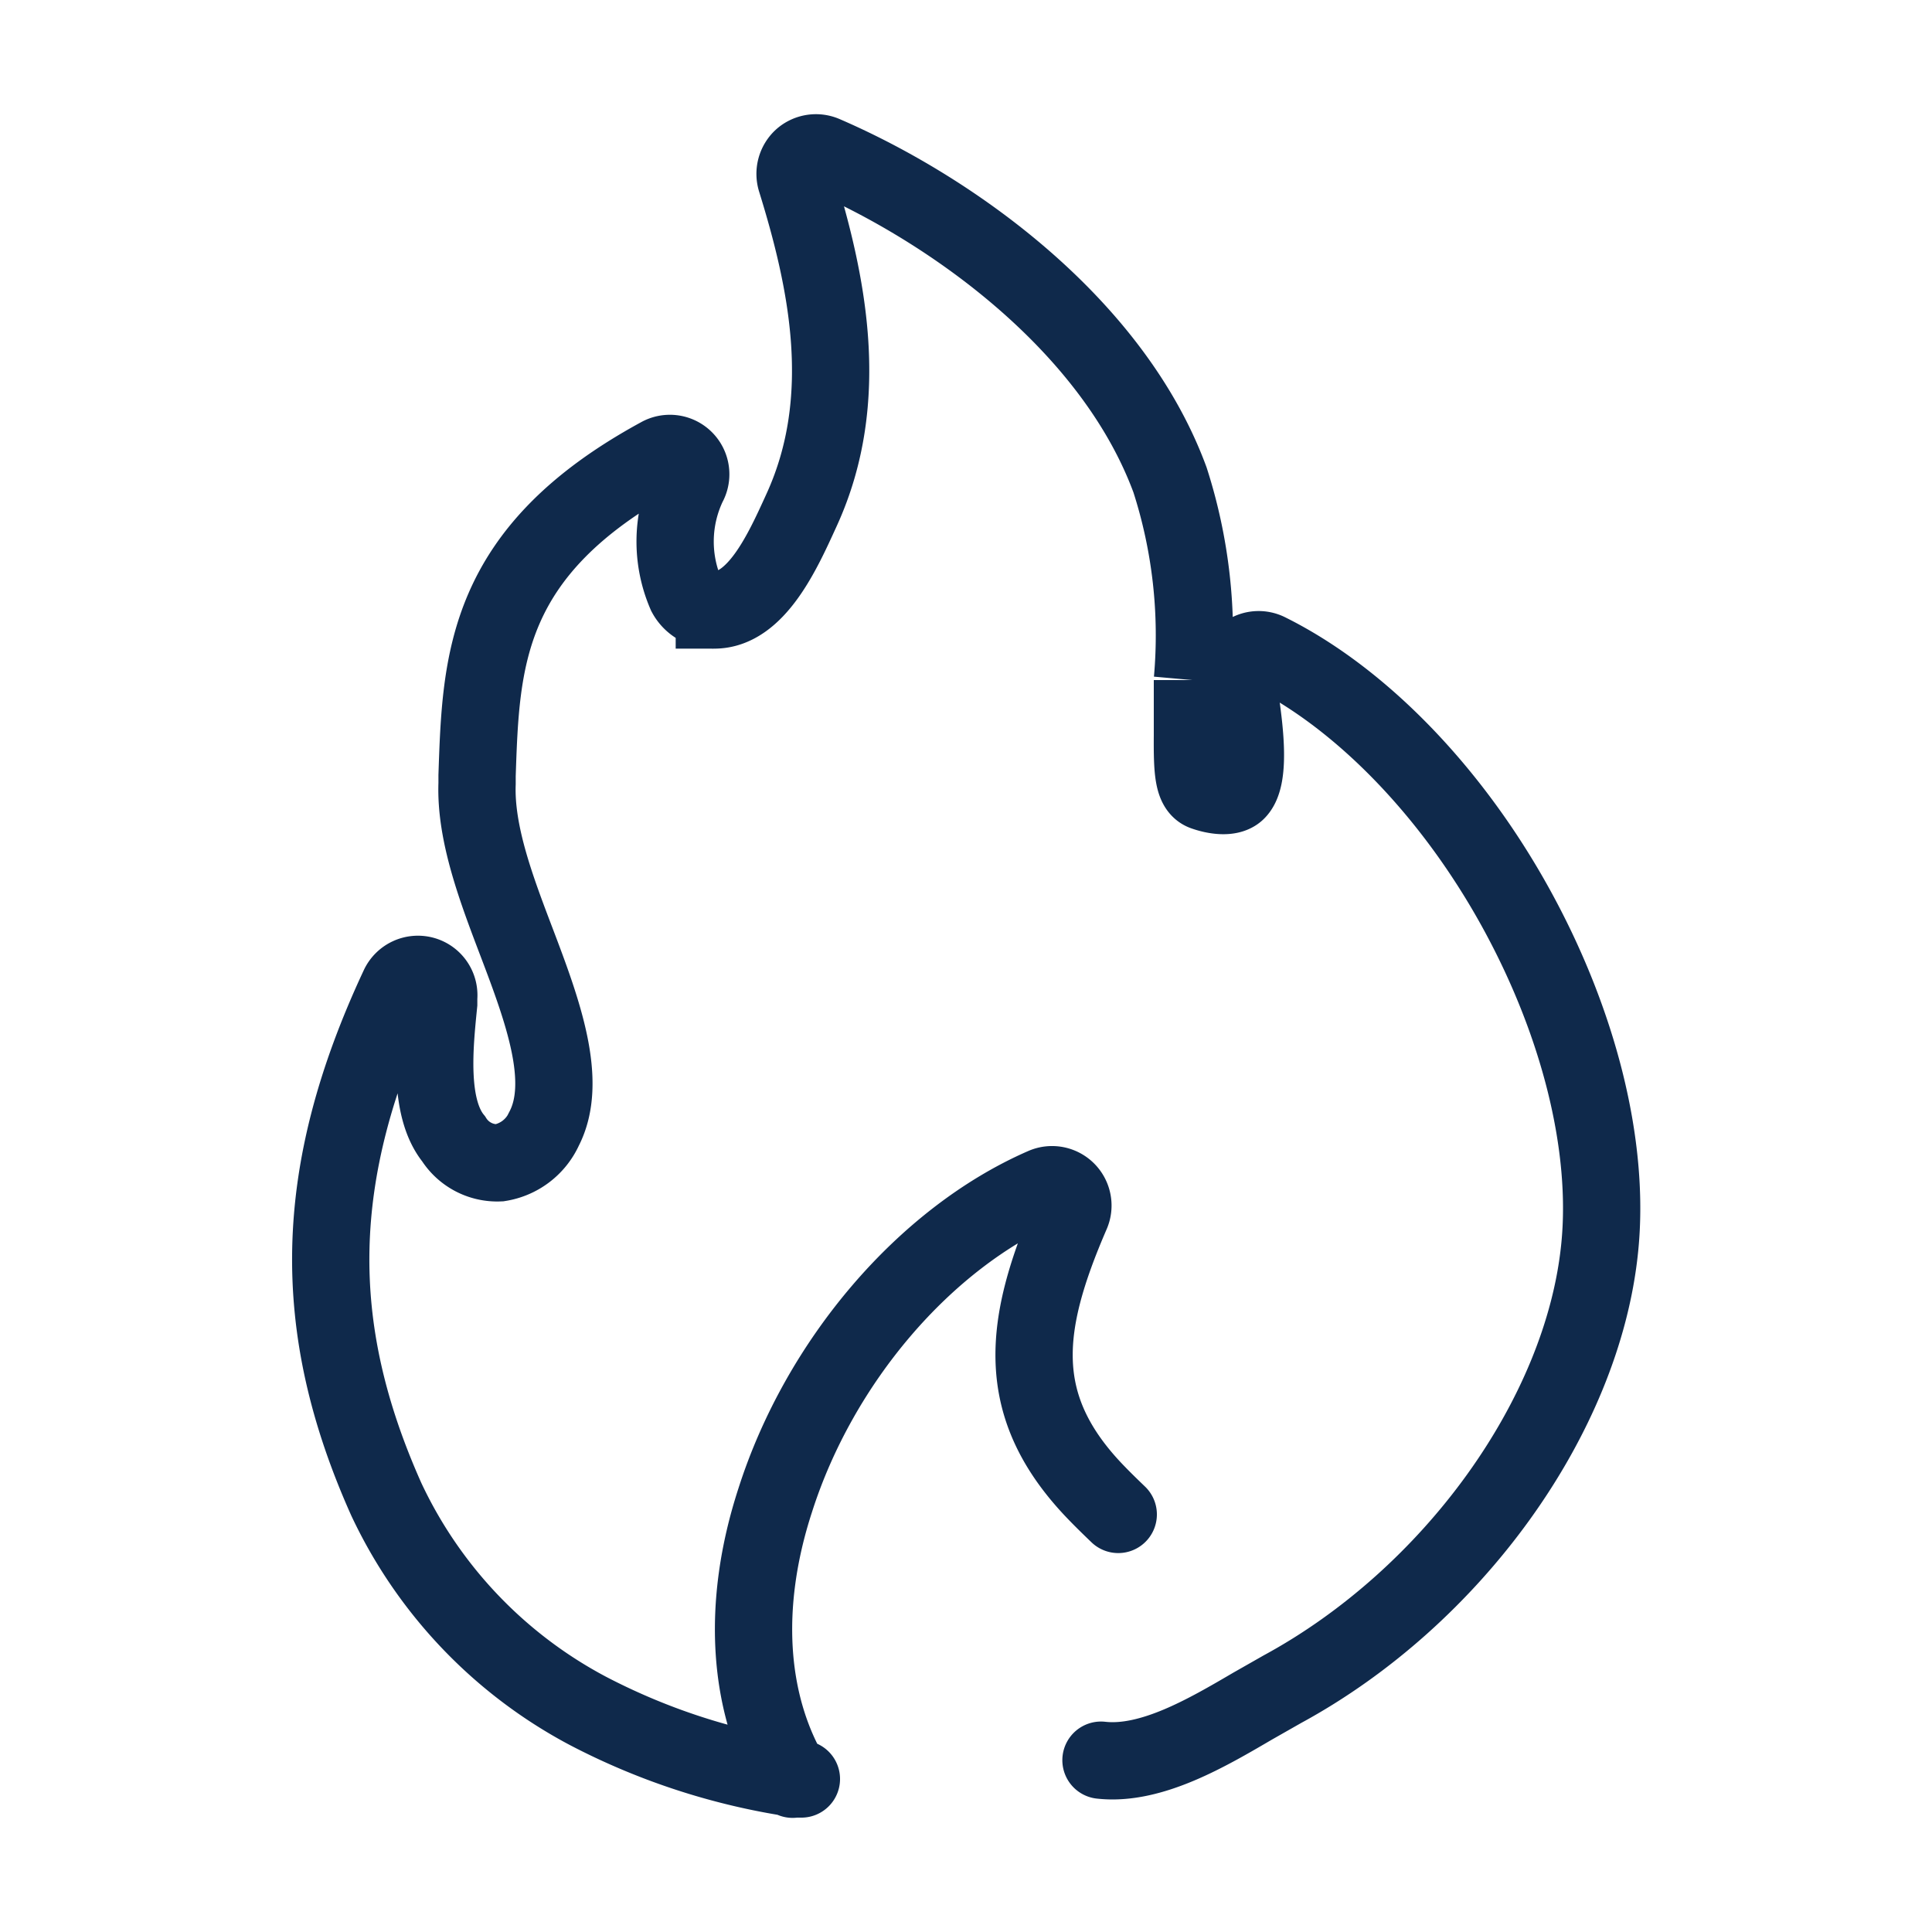 <svg id="f15d2c77-a2c2-4bd8-a7fd-d8e386f627e4" data-name="Layer 1" xmlns="http://www.w3.org/2000/svg" viewBox="0 0 75 75">
<path id="aeda4618-f20c-4aee-943d-4ae2342b05eb" data-name="disaster recovery icon" d="M30.77,69.07c-1.75-2.91-2-6.76-.68-10.82,1.72-5.4,5.81-10.18,10.42-12.19a.81.81,0,0,1,1.07,1.07c-1.86,4.3-2.29,7.46,1,10.84.28.29.56.56.83.82m-.67,9.54c1.94.22,4.13-1.07,5.89-2.1l1.16-.66C56.36,62,61.44,55,62.1,48.44c.4-3.92-.79-8.73-3.27-13.22s-6-8.12-9.6-9.91a.81.81,0,0,0-1.18.73,10.91,10.91,0,0,0,.12,1.27c.14,1,.39,2.93-.18,3.43-.27.23-.83.15-1.25,0s-.46-.82-.45-2.19v-.2c0-.66,0-1.31,0-1.95a19.68,19.68,0,0,0-.87-7.77C43.21,12.63,37,8.16,32,6a.82.82,0,0,0-.87.14.83.83,0,0,0-.23.85c1.21,3.9,2.19,8.47.23,12.78l-.05.11c-.69,1.51-1.72,3.8-3.35,3.8h0a1.18,1.18,0,0,1-1.1-.62,5.13,5.13,0,0,1,.08-4.25.81.81,0,0,0-1.11-1.1c-6.8,3.7-6.93,7.93-7.08,12.4v.31c-.07,1.94.75,4.1,1.55,6.2,1,2.63,2,5.36,1.05,7.2a2.3,2.3,0,0,1-1.73,1.32,2,2,0,0,1-1.78-.93c-1-1.23-.74-3.65-.58-5.25l0-.24a.81.81,0,0,0-.6-.87.82.82,0,0,0-.95.45C12.09,45.55,12,51.51,15,58.21a17.89,17.89,0,0,0,7.83,8.21A25.6,25.6,0,0,0,31,69.06h.11" fill="none" stroke="#0f294b" stroke-linecap="round" stroke-miterlimit="10" stroke-width="3"/></svg>
